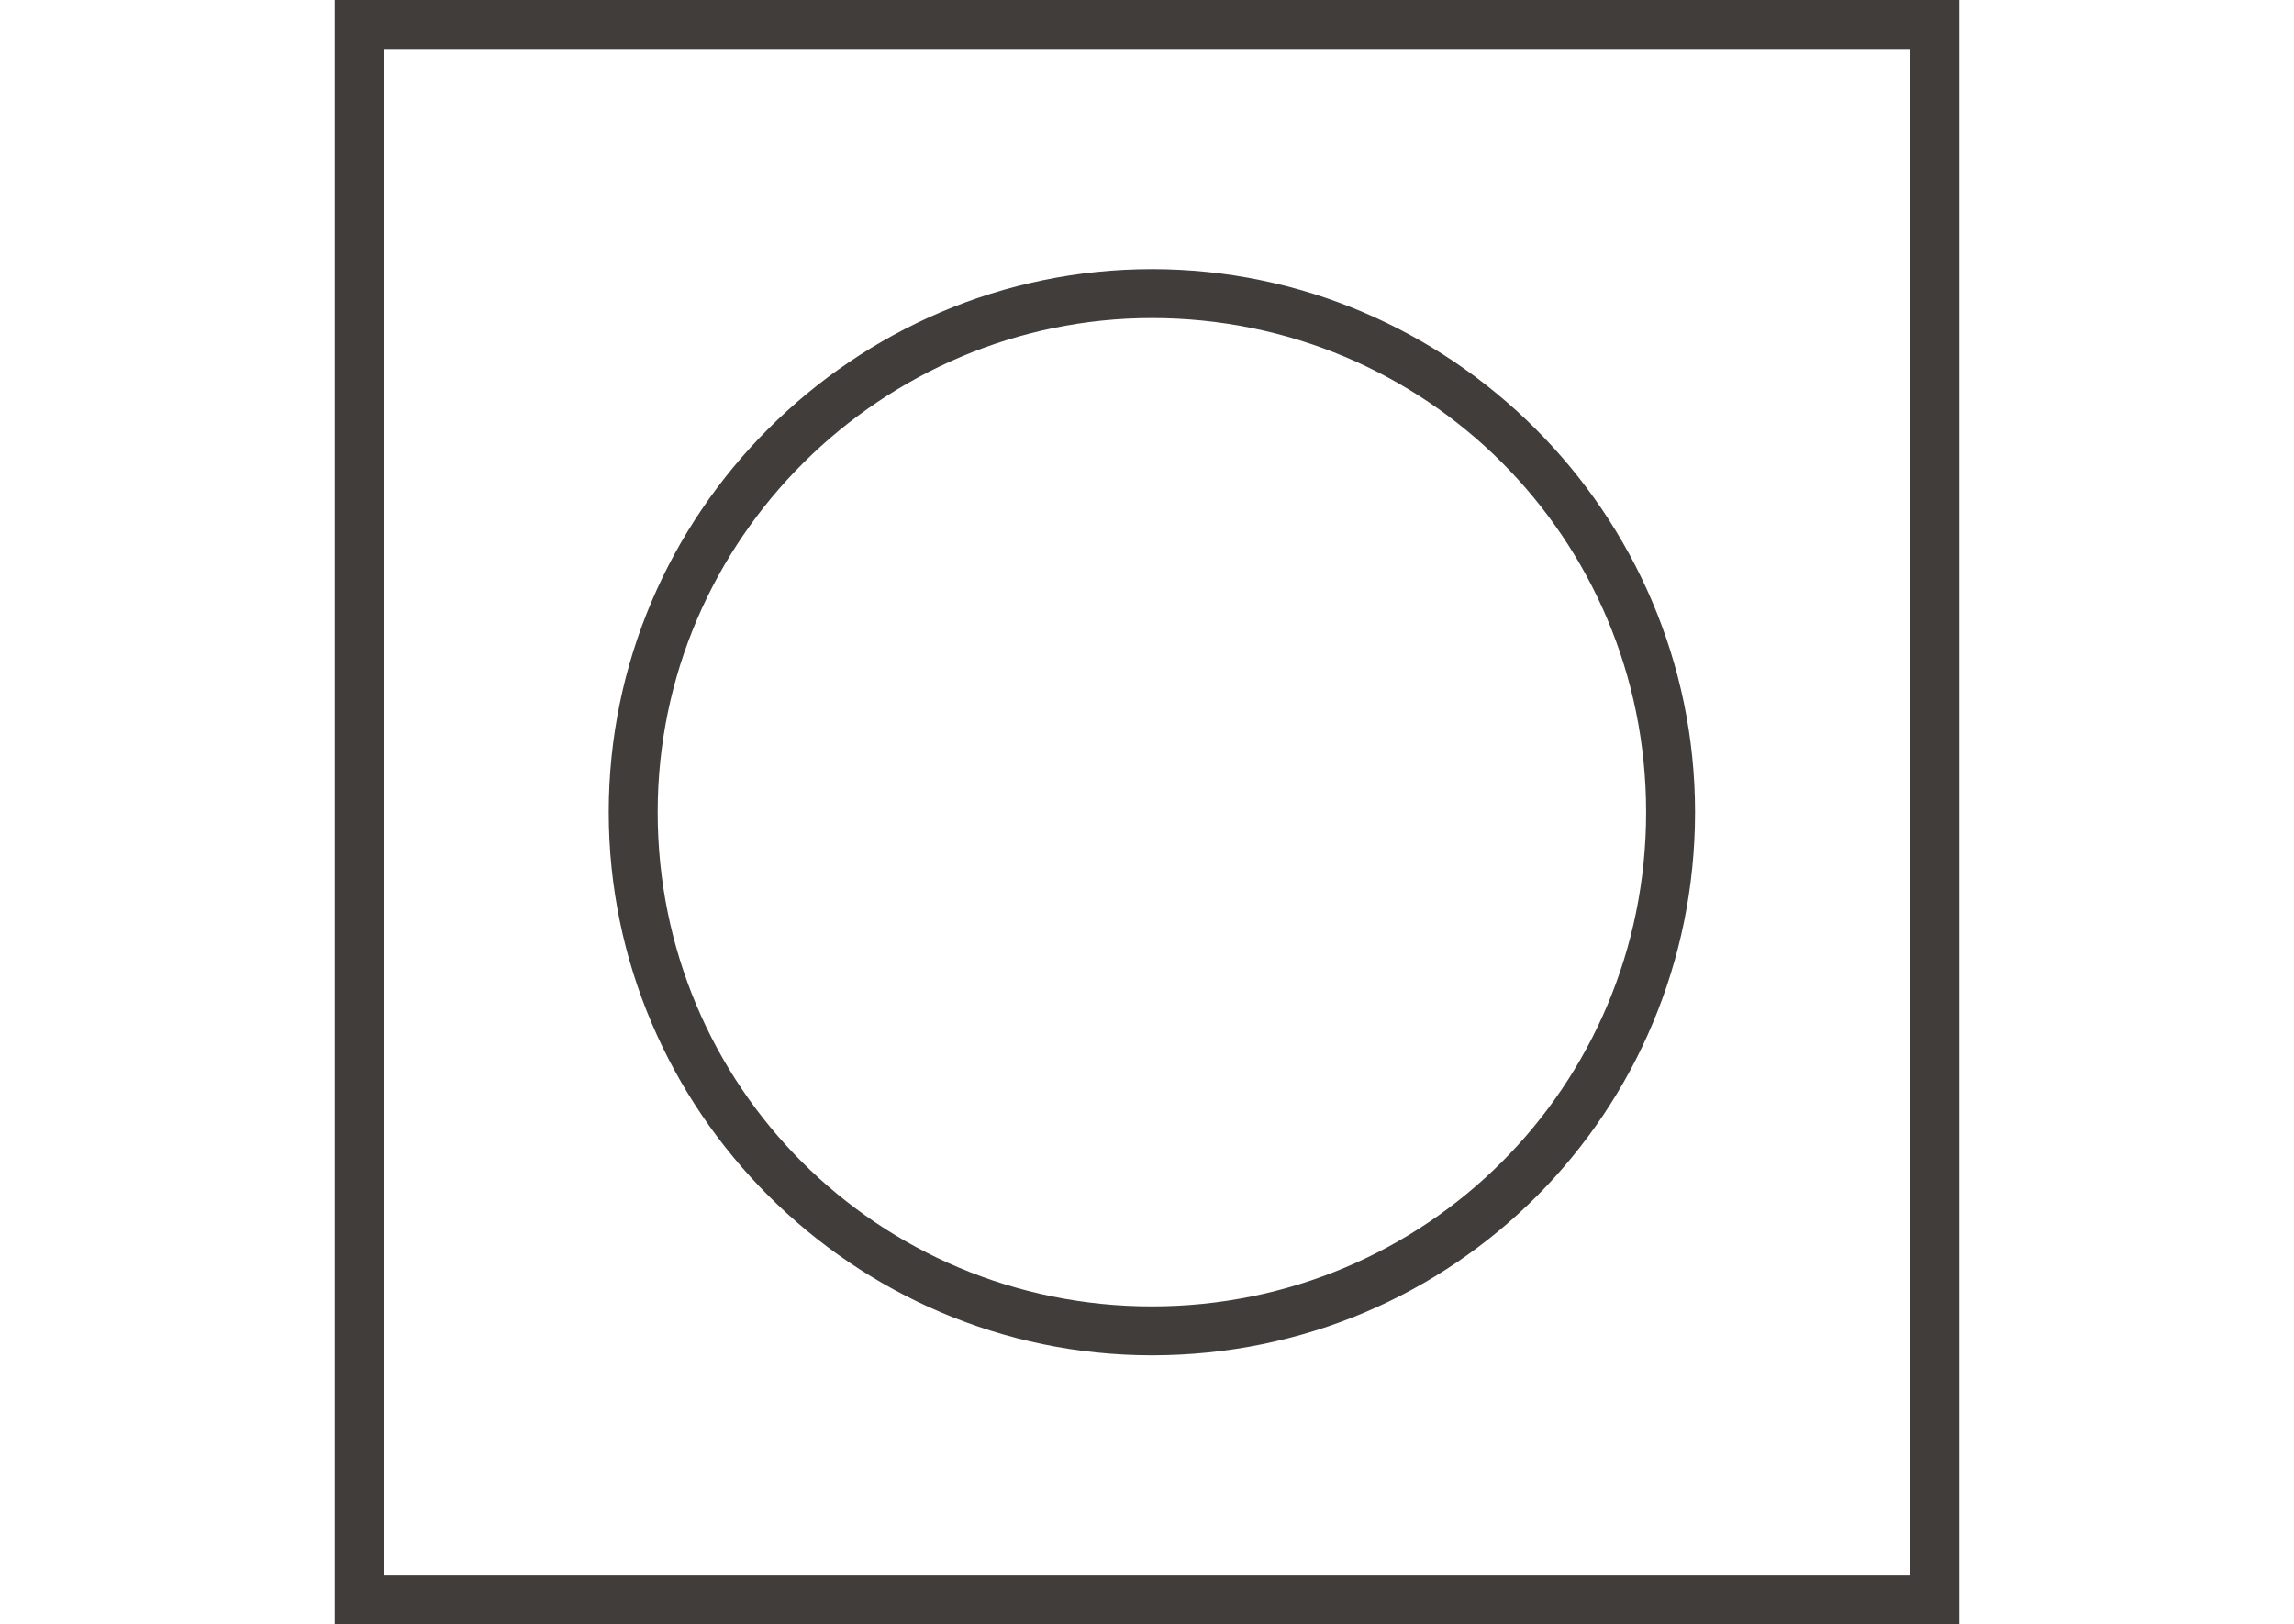 <?xml version="1.0" encoding="utf-8"?>
<!-- Generator: Adobe Illustrator 16.0.0, SVG Export Plug-In . SVG Version: 6.00 Build 0)  -->
<!DOCTYPE svg PUBLIC "-//W3C//DTD SVG 1.1//EN" "http://www.w3.org/Graphics/SVG/1.1/DTD/svg11.dtd">
<svg version="1.1" id="Layer_1" xmlns="http://www.w3.org/2000/svg" xmlns:xlink="http://www.w3.org/1999/xlink" x="0px" y="0px"
	 width="728.5px" height="515.91px" viewBox="0 0 728.5 515.91" enable-background="new 0 0 728.5 515.91" xml:space="preserve">
<path fill="#413D3B" d="M622.205,515.91h-515.91V0h515.91V515.91z M121.834,500.371h484.832V15.54H121.834V500.371z"/>
<path fill="#413D3B" d="M365.804,430.443c-94.791,0-172.488-77.697-172.488-172.488c0-94.791,77.697-172.488,172.488-172.488
	c94.791,0,172.488,77.698,172.488,172.488C538.292,352.746,462.148,430.443,365.804,430.443z M365.804,101.006
	c-85.467,0-156.948,69.928-156.948,156.949c0,87.021,69.928,156.948,156.948,156.948c87.021,0,156.949-69.927,156.949-156.948
	C522.753,170.934,452.825,101.006,365.804,101.006z"/>
</svg>
